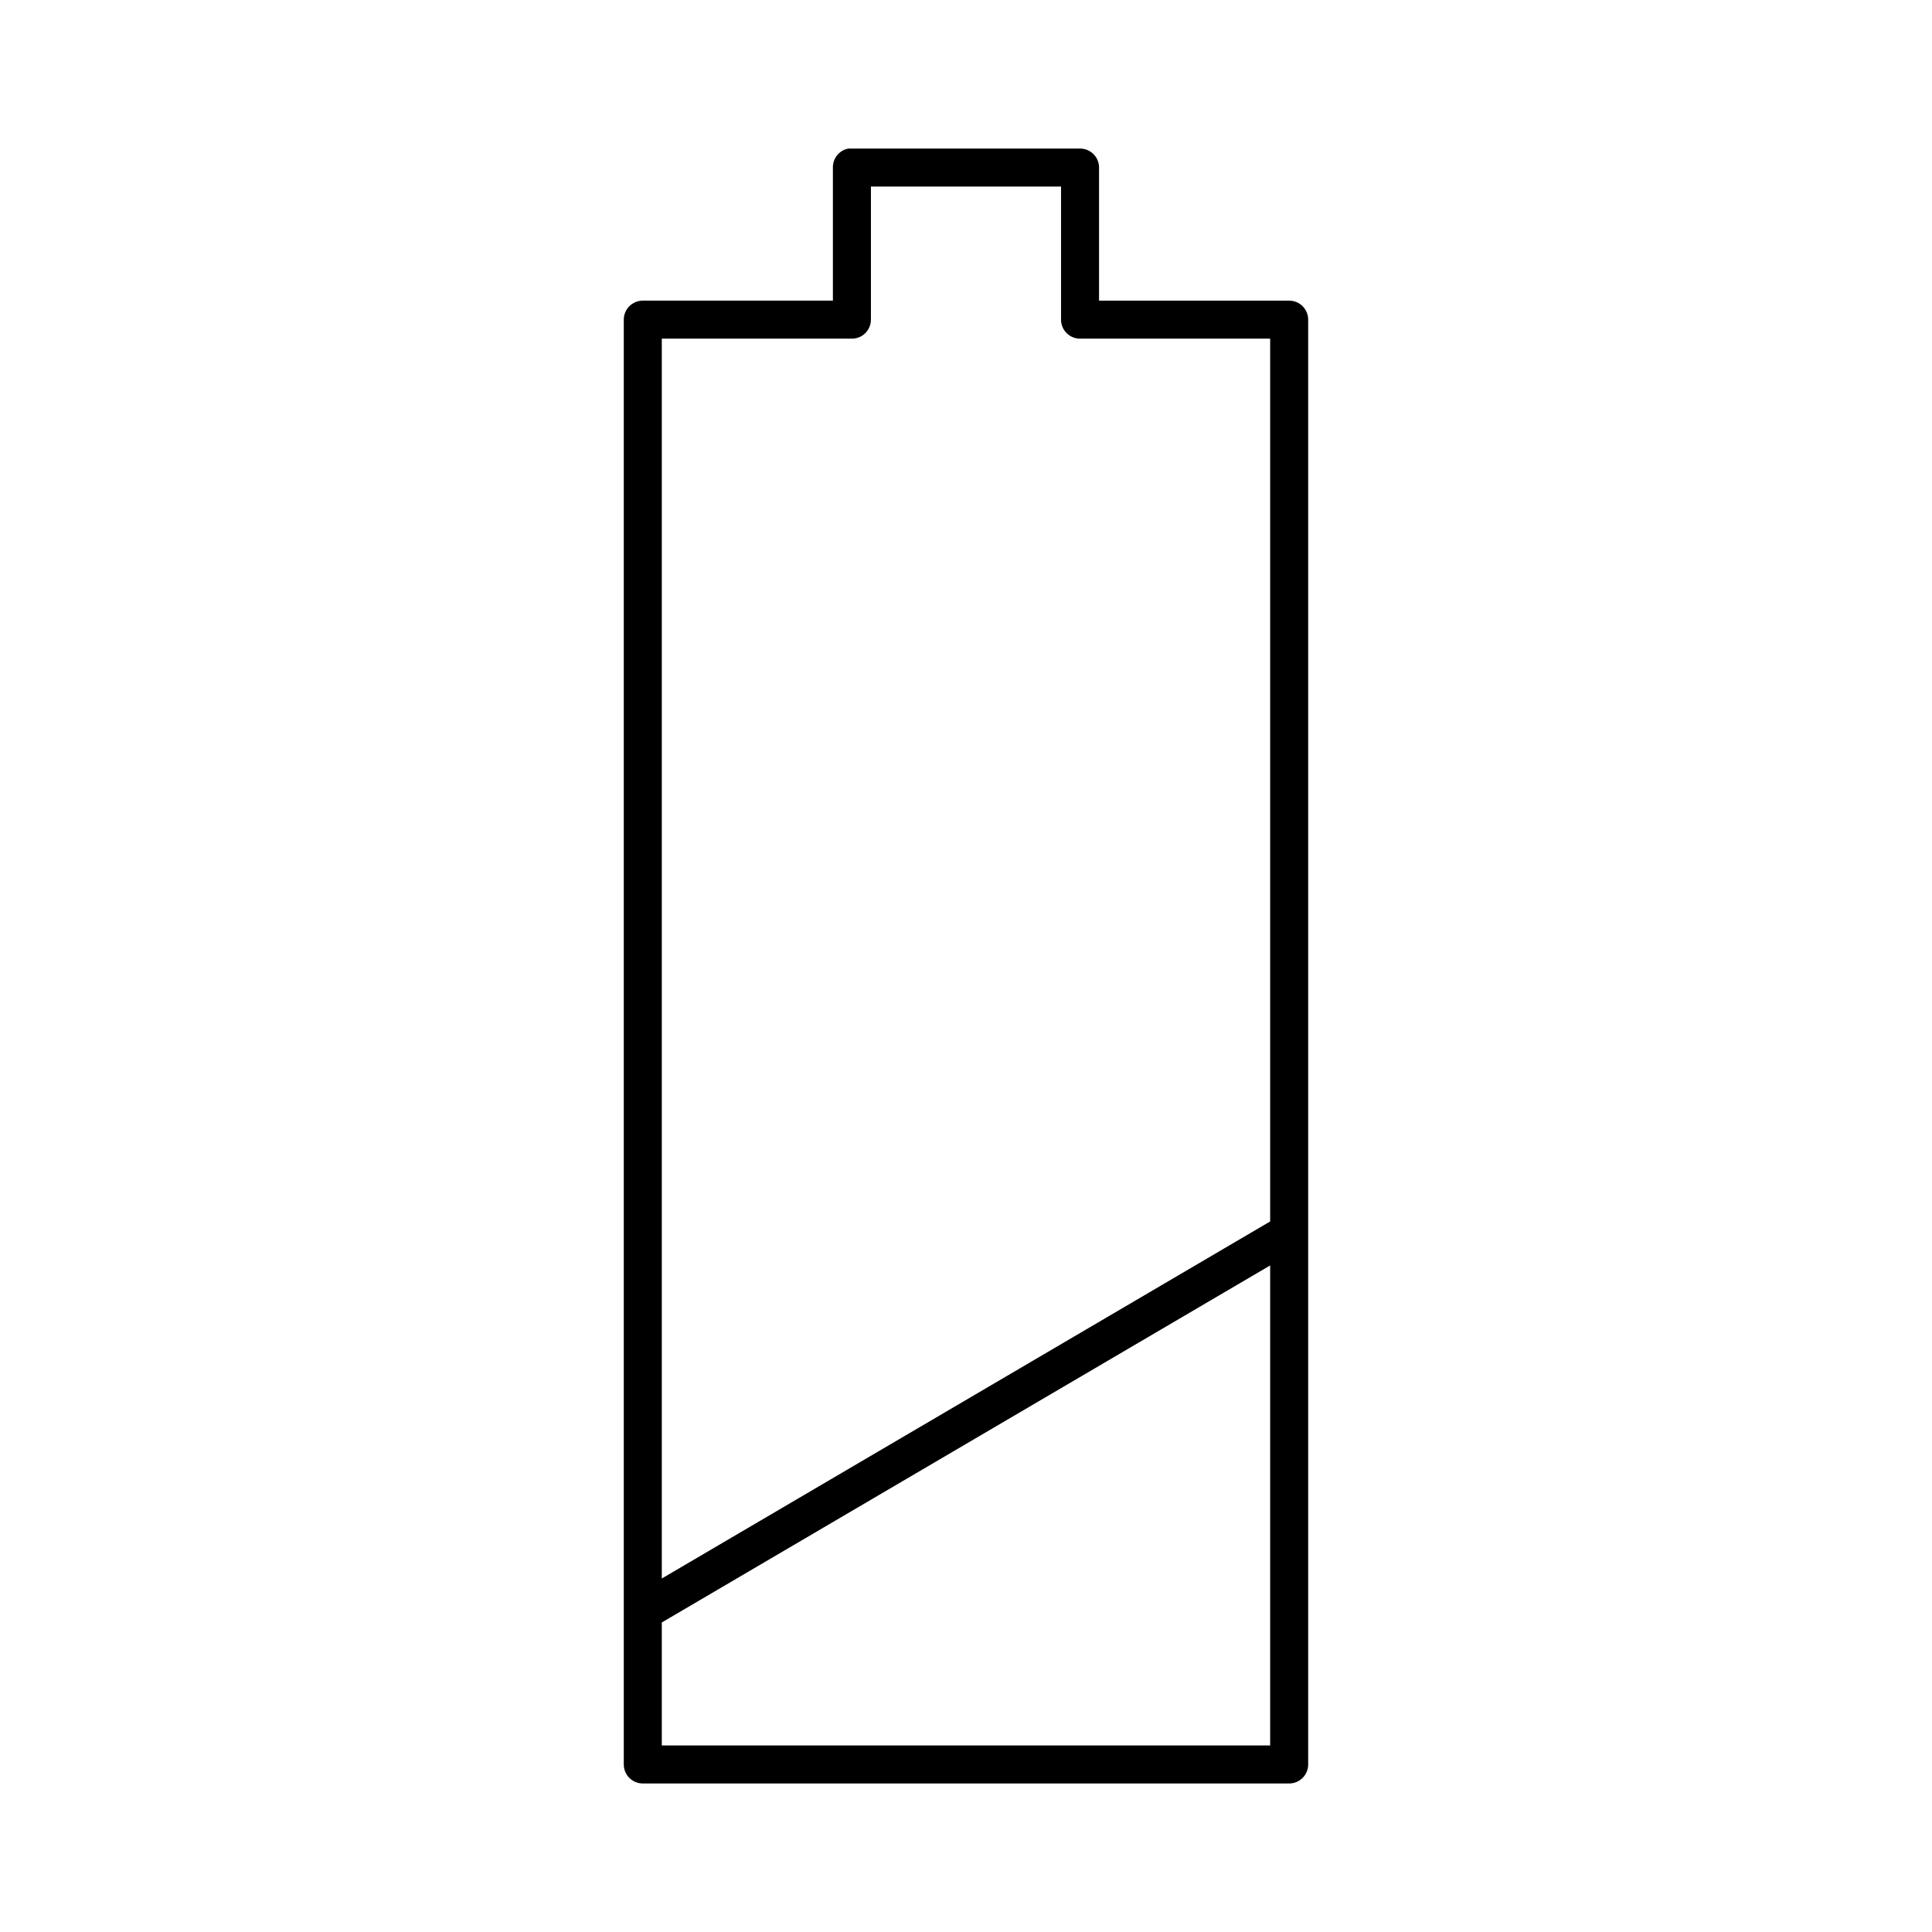 <?xml version="1.0" encoding="UTF-8"?>
<!-- Uploaded to: ICON Repo, www.svgrepo.com, Generator: ICON Repo Mixer Tools -->
<svg fill="#000000" width="800px" height="800px" version="1.1" viewBox="144 144 512 512" xmlns="http://www.w3.org/2000/svg">
 <path d="m368.82 183.37c-2.406 0.457-4.137 2.586-4.094 5.035v35.266h-50.383l0.004 0.004c-2.781 0-5.039 2.254-5.039 5.035v382.89c0 2.785 2.258 5.039 5.039 5.039h171.3-0.004c2.785 0 5.039-2.254 5.039-5.039v-382.89c0-2.781-2.254-5.035-5.039-5.035h-50.383v-35.266l0.004-0.004c0-2.781-2.258-5.035-5.039-5.035h-60.457c-0.156-0.008-0.316-0.008-0.473 0-0.156-0.008-0.312-0.008-0.473 0zm5.984 10.074h50.383v35.266h-0.004c0 2.785 2.258 5.039 5.039 5.039h50.383v233.95l-161.22 94.621v-328.57h50.383-0.004c2.781 0 5.039-2.254 5.039-5.039zm105.8 285.91v127.21h-161.22v-32.59z"/>
</svg>